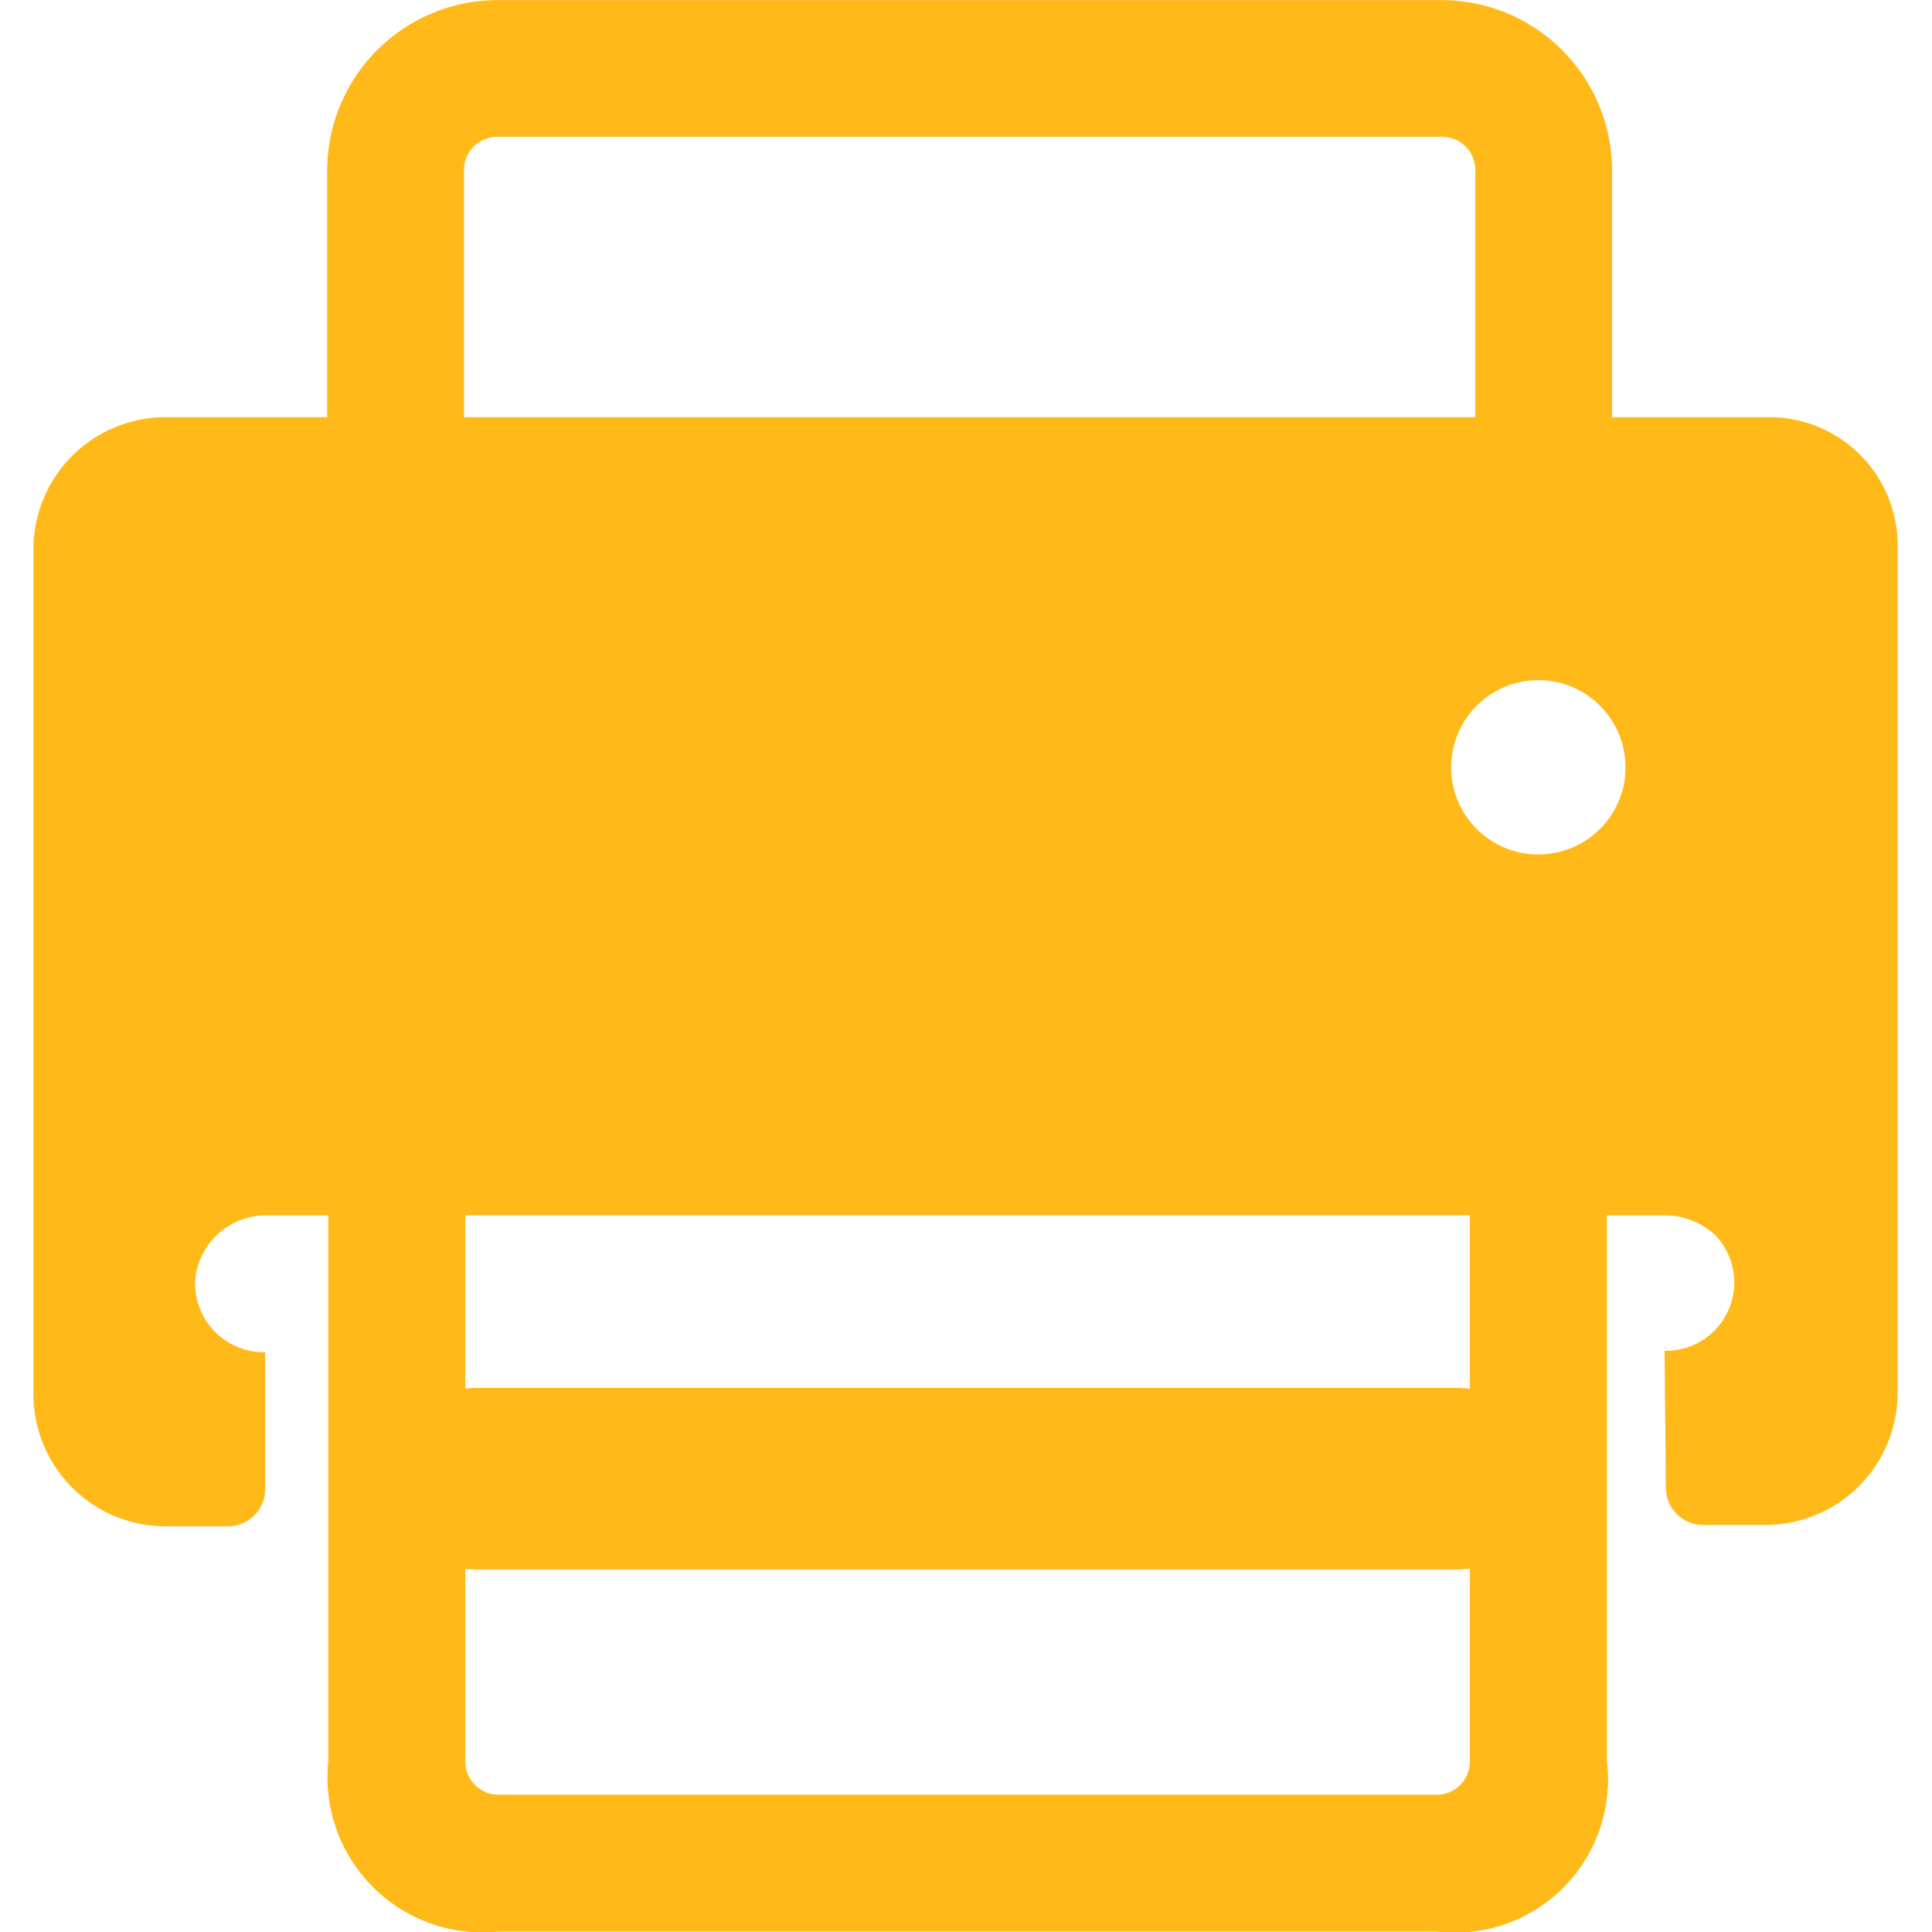 <?xml version="1.0" standalone="no"?><!DOCTYPE svg PUBLIC "-//W3C//DTD SVG 1.1//EN" "http://www.w3.org/Graphics/SVG/1.1/DTD/svg11.dtd"><svg t="1637197262287" class="icon" viewBox="0 0 1024 1024" version="1.1" xmlns="http://www.w3.org/2000/svg" p-id="2158" xmlns:xlink="http://www.w3.org/1999/xlink" width="200" height="200"><defs><style type="text/css"></style></defs><path d="M252.026 831.865a47.384 47.384 0 0 1-47.582-47.582 49.015 49.015 0 0 1 47.582-48.669h520.237a48.125 48.125 0 0 1 0 96.25z" fill="#ffba1a" p-id="2159"></path><path d="M936.897 221.109h-82.465V90.321A90.42 90.42 0 0 0 764.16 0.049H263.687a90.42 90.42 0 0 0-90.272 90.272v130.788H88.084A70.063 70.063 0 0 0 17.725 291.469v447.159a70.063 70.063 0 0 0 70.36 70.36h32.709a19.764 19.764 0 0 0 19.764-19.764v-72.534h-0.692a36.415 36.415 0 0 1-36.267-39.824 37.7 37.7 0 0 1 37.7-32.709h32.709v289.344A82.169 82.169 0 0 0 264.28 1023.773h497.162a81.18 81.18 0 0 0 90.272-90.272v-289.344h31.968a39.528 39.528 0 0 1 25.594 10.673 36.217 36.217 0 0 1-25.594 61.12h-1.433l0.692 72.534a19.764 19.764 0 0 0 19.764 19.764h32.709a70.063 70.063 0 0 0 70.36-70.36V291.419a68.037 68.037 0 0 0-68.877-70.31zM245.9 90.321a17.59 17.59 0 0 1 17.788-17.788h500.473a17.59 17.59 0 0 1 17.788 17.788v130.788H245.9z m533.182 843.13a17.59 17.59 0 0 1-17.788 17.788H264.428a17.59 17.59 0 0 1-17.788-17.788v-289.344h532.441z m36.267-480.56a46.198 46.198 0 1 1 46.198-46.198 46.099 46.099 0 0 1-46.198 46.149z" fill="#ffba1a" p-id="2160"></path></svg>